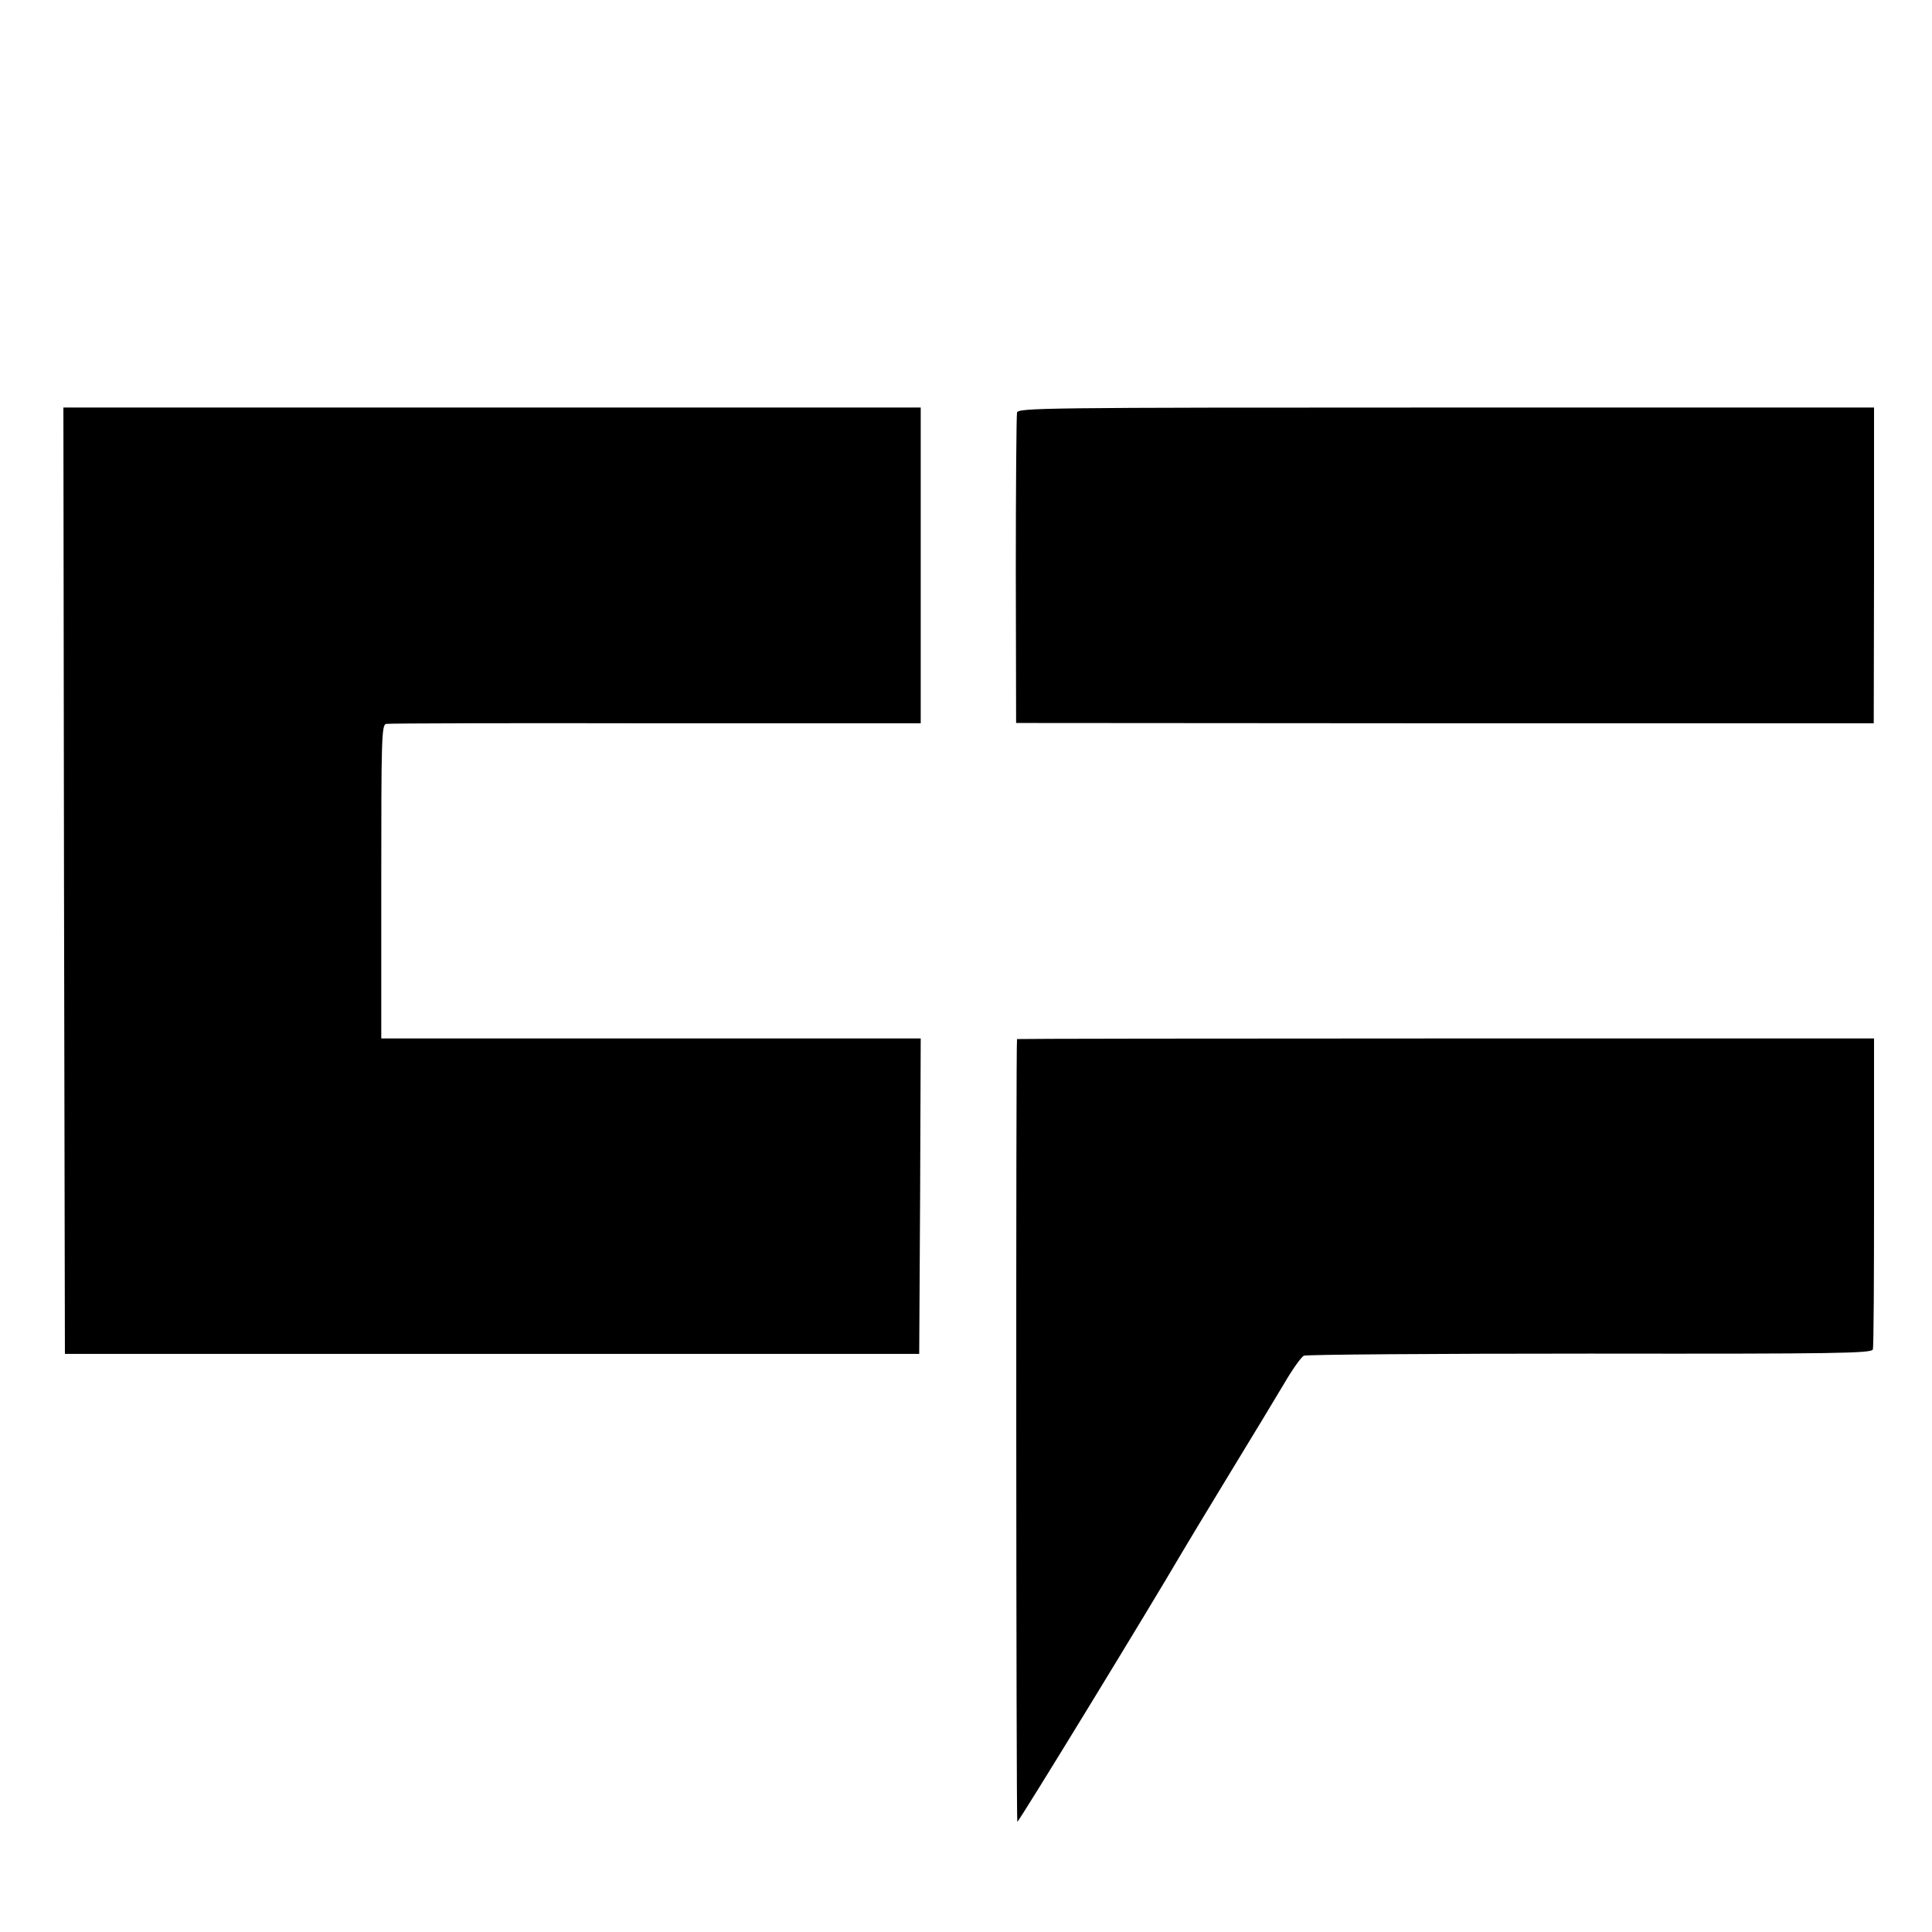 <?xml version="1.0" standalone="no"?>
<!DOCTYPE svg PUBLIC "-//W3C//DTD SVG 20010904//EN"
 "http://www.w3.org/TR/2001/REC-SVG-20010904/DTD/svg10.dtd">
<svg version="1.0" xmlns="http://www.w3.org/2000/svg"
 width="640pt" height="640pt" viewBox="0 0 640 640"
 preserveAspectRatio="xMidYMid meet">
<g transform="translate(0,640) scale(0.1,-0.1)"
fill="#000000" stroke="none">
<path d="M212 3483 l3 -1568 1415 0 1415 0 3 523 2 522 -894 0 -893 0 0 519
c0 471 1 520 16 523 9 2 411 3 894 2 l877 0 0 523 0 523 -1420 0 -1420 0 2
-1567z"/>
<path d="M3369 5033 c-2 -10 -4 -245 -4 -523 l1 -505 1421 -1 1420 0 1 523 0
523 -1418 0 c-1342 0 -1418 -1 -1421 -17z"/>
<path d="M3369 2958 c-4 -11 -3 -2591 1 -2593 4 -2 441 713 546 893 12 21 83
138 157 260 75 123 158 260 184 304 25 43 54 83 62 87 9 4 436 7 949 7 821 -1
933 1 936 14 3 8 4 243 4 523 l0 507 -1419 0 c-780 0 -1419 -1 -1420 -2z"/>
</g>
</svg>
